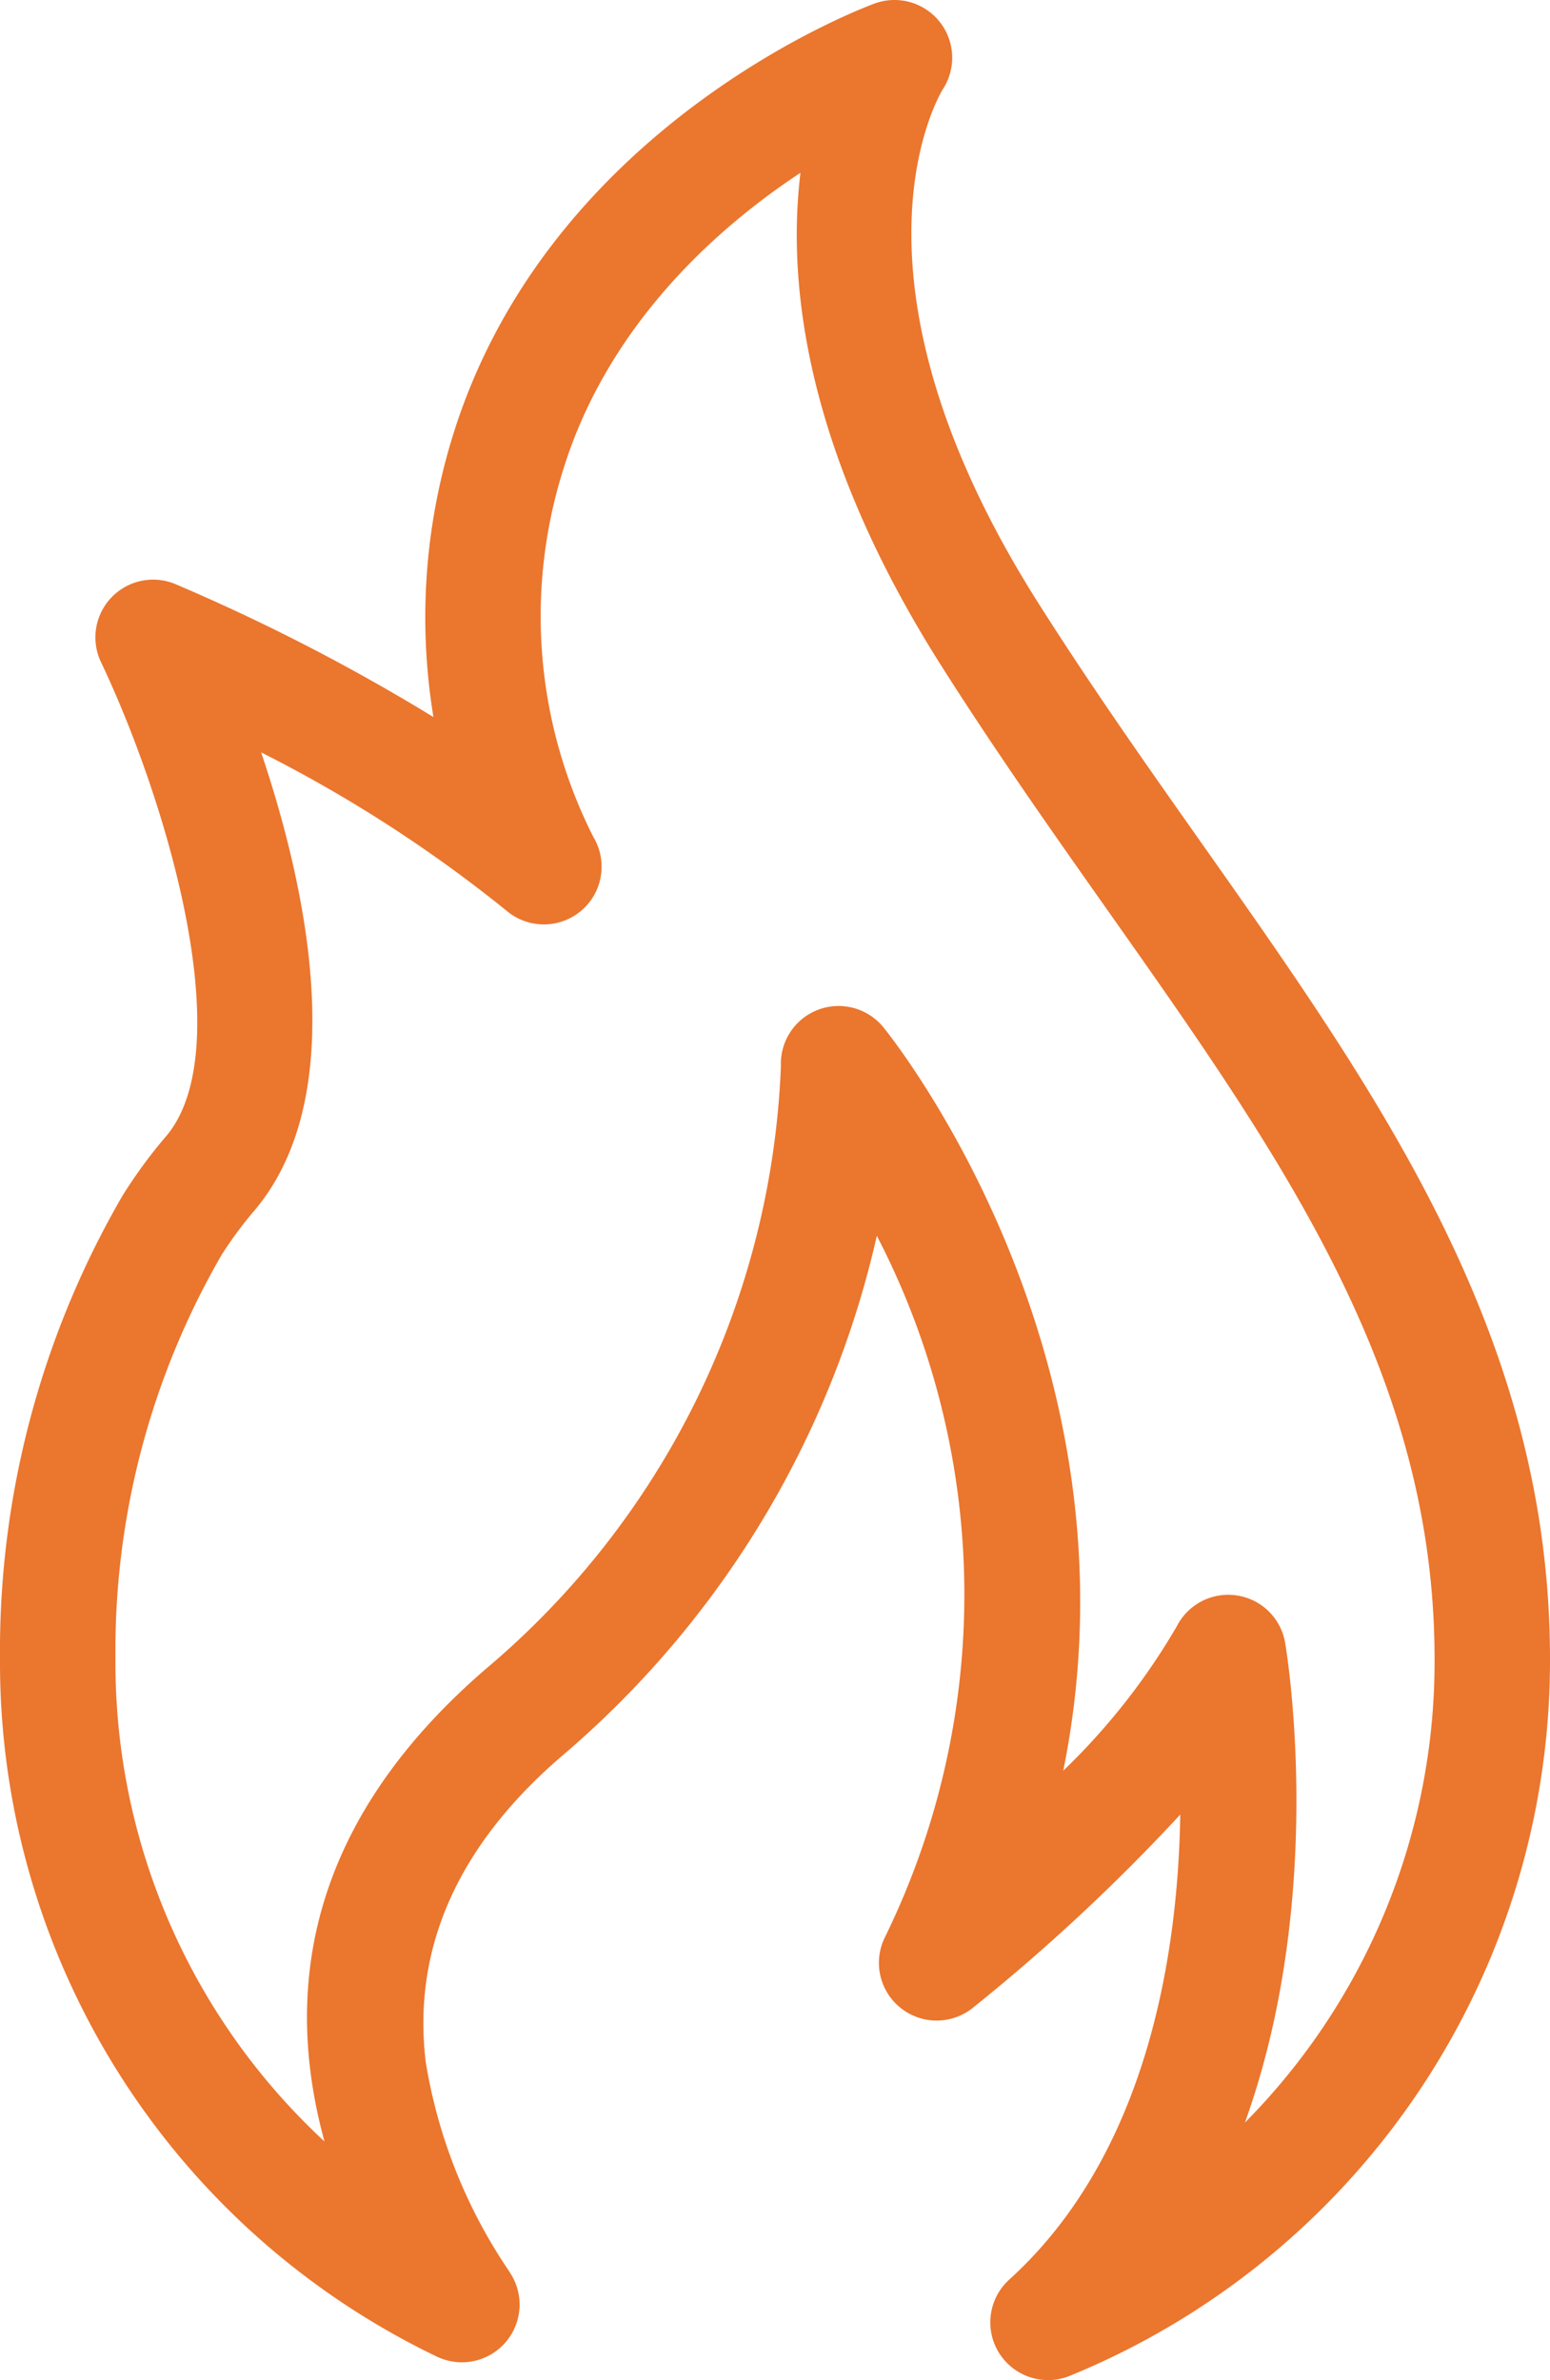 <svg xmlns="http://www.w3.org/2000/svg" xmlns:xlink="http://www.w3.org/1999/xlink" width="54.8" height="84.154" viewBox="0 0 54.8 84.154"><defs><style>.a{fill:#eb762e;}.b{clip-path:url(#a);}</style><clipPath id="a"><rect class="a" width="54.8" height="84.154"/></clipPath></defs><g class="b"><path class="a" d="M40.375,86.794a1.361,1.361,0,0,1-.915-2.369c5.757-5.224,6.41-13.861,6.253-18.76a62.723,62.723,0,0,1-8.43,8.117,1.361,1.361,0,0,1-2.065-1.668C40.964,60.4,36.857,50,34.014,44.98A32.948,32.948,0,0,1,22.726,64.9c-9.018,7.768-3.739,16.261-2,19.051l.078.126A1.361,1.361,0,0,1,19.05,86.02,26.551,26.551,0,0,1,4,61.977,31.366,31.366,0,0,1,8.237,45.946a16.624,16.624,0,0,1,1.5-2.039C12.9,40.09,9.2,30,7.506,26.44A1.361,1.361,0,0,1,9.251,24.6a67.843,67.843,0,0,1,10.382,5.514,20.825,20.825,0,0,1,.316-11.087C23.207,8.309,34.017,4.251,34.476,4.084A1.361,1.361,0,0,1,36.088,6.1c-.168.272-4.166,7.01,3.358,18.9,1.892,2.988,3.875,5.8,5.794,8.523,6.274,8.9,12.2,17.306,12.2,28.462A26.644,26.644,0,0,1,40.893,86.692a1.36,1.36,0,0,1-.518.1M11.34,28.546c1.745,4.631,4.039,12.822.49,17.1a14.222,14.222,0,0,0-1.26,1.7A28.61,28.61,0,0,0,6.721,61.977,23.816,23.816,0,0,0,16.21,81.109c-2.812-7-1.228-13.129,4.74-18.27A29.874,29.874,0,0,0,31.608,40.987a1.361,1.361,0,0,1,2.406-.924c.113.136,10.123,12.458,5.67,28.017a30.272,30.272,0,0,0,5.847-6.954,1.361,1.361,0,0,1,2.552.393c.091.537,1.777,10.906-2.594,19.389a23.924,23.924,0,0,0,9.228-18.931c0-10.292-5.424-17.986-11.7-26.894-1.937-2.749-3.94-5.59-5.869-8.635-5.357-8.462-5.385-14.778-4.615-18.384-3.18,1.845-8.1,5.579-9.977,11.753a17.824,17.824,0,0,0,1.16,13.444A1.361,1.361,0,0,1,21.669,35a52.714,52.714,0,0,0-10.33-6.455" transform="translate(-3.32 -3.321)"/><path class="a" d="M37.055,84.154A2.041,2.041,0,0,1,35.683,80.6c4.931-4.475,5.97-11.635,6.045-16.441A67.933,67.933,0,0,1,34.384,71a2.041,2.041,0,0,1-3.1-2.5A27.543,27.543,0,0,0,31,43.695,33.984,33.984,0,0,1,19.851,62.1c-3.664,3.156-5.279,6.788-4.8,10.8a18.385,18.385,0,0,0,2.933,7.38l.078.126a2.041,2.041,0,0,1-2.627,2.913A27.227,27.227,0,0,1,0,58.656,32.056,32.056,0,0,1,4.333,42.275a17.28,17.28,0,0,1,1.559-2.123c2.611-3.146-.038-11.938-2.321-16.74a2.041,2.041,0,0,1,2.617-2.765,70.14,70.14,0,0,1,9.136,4.706,21.694,21.694,0,0,1,.654-9.847C19.335,4.466,30.451.3,30.923.124a2.041,2.041,0,0,1,2.418,3.02C33.183,3.4,29.4,9.778,36.7,21.307c1.879,2.968,3.854,5.769,5.763,8.478l.012.017C48.814,38.792,54.8,47.284,54.8,58.656A27.323,27.323,0,0,1,37.832,84a2.037,2.037,0,0,1-.777.154m5.959-23.647.058,1.816c.156,4.867-.478,13.844-6.476,19.286a.681.681,0,0,0,.717,1.133A25.966,25.966,0,0,0,53.44,58.656c0-10.941-5.866-19.261-12.076-28.07l-.012-.016c-1.919-2.723-3.9-5.539-5.8-8.535C32.345,16.97,30.774,12.2,30.883,7.851A11.31,11.31,0,0,1,32.19,2.418a.681.681,0,0,0-.8-1.016c-.445.163-10.948,4.1-14.108,14.5a20.284,20.284,0,0,0-.306,10.727l.414,1.686-1.449-.956A67.591,67.591,0,0,0,5.673,21.905a.68.68,0,0,0-.872.921c.063.132,6.23,13.263,2.139,18.193A16.064,16.064,0,0,0,5.5,42.975,30.675,30.675,0,0,0,1.361,58.656,25.875,25.875,0,0,0,16.028,82.087a.681.681,0,0,0,.876-.971l-.078-.125A19.617,19.617,0,0,1,13.7,73.053c-.534-4.485,1.238-8.519,5.266-11.988A32.468,32.468,0,0,0,30.022,41.554l.3-1.929.963,1.7c2.971,5.244,7.081,15.825,1.223,27.77a.68.68,0,0,0,1.032.834,62.1,62.1,0,0,0,8.325-8.013ZM40.153,80.019l1.413-2.744c4.277-8.3,2.6-18.532,2.528-18.964a.68.68,0,0,0-1.276-.2,29.558,29.558,0,0,1-5.986,7.139l-1.8,1.7.681-2.379c4.344-15.179-5.44-27.275-5.54-27.4a.681.681,0,0,0-1.2.463A30.629,30.629,0,0,1,18.075,60.034a16.215,16.215,0,0,0-5.448,8.093,14.915,14.915,0,0,0,.9,9.408l.912,2.268-1.952-1.472a24.413,24.413,0,0,1-9.76-19.675A29.3,29.3,0,0,1,6.667,43.675a14.823,14.823,0,0,1,1.32-1.786c1.435-1.729,3.264-6.163-.6-16.424l-.605-1.606,1.541.755a53.187,53.187,0,0,1,10.47,6.547.68.68,0,0,0,1.022-.871A18.566,18.566,0,0,1,18.583,16.3c1.983-6.524,7.3-10.409,10.287-12.143l1.327-.77-.32,1.5c-.782,3.661-.631,9.734,4.525,17.878,1.914,3.023,3.908,5.851,5.835,8.586l.015.021c6.347,9,11.828,16.777,11.828,27.286a24.5,24.5,0,0,1-9.49,19.468ZM9.232,26.6c1.628,4.836,3.182,12.085-.2,16.159a13.676,13.676,0,0,0-1.2,1.617A27.926,27.926,0,0,0,4.082,58.656a23.068,23.068,0,0,0,7.39,17.061C9.738,69.381,11.654,63.768,17.187,59A29.369,29.369,0,0,0,27.609,37.689a2.041,2.041,0,0,1,3.61-1.382c.1.118,9.375,11.475,6.373,26.3a23.405,23.405,0,0,0,4.016-5.11,2.041,2.041,0,0,1,3.828.589c.068.4,1.468,8.945-1.423,16.965a23.147,23.147,0,0,0,6.706-16.392c0-10.077-5.366-17.689-11.579-26.5l-.015-.021c-1.937-2.749-3.94-5.591-5.873-8.642C28.5,15.979,27.82,10.081,28.3,6.11,25.433,8,21.481,11.441,19.885,16.693a17.277,17.277,0,0,0,1.093,12.9,2.041,2.041,0,0,1-3.067,2.61,48.489,48.489,0,0,0-8.678-5.6" transform="translate(0 0)"/></g></svg>